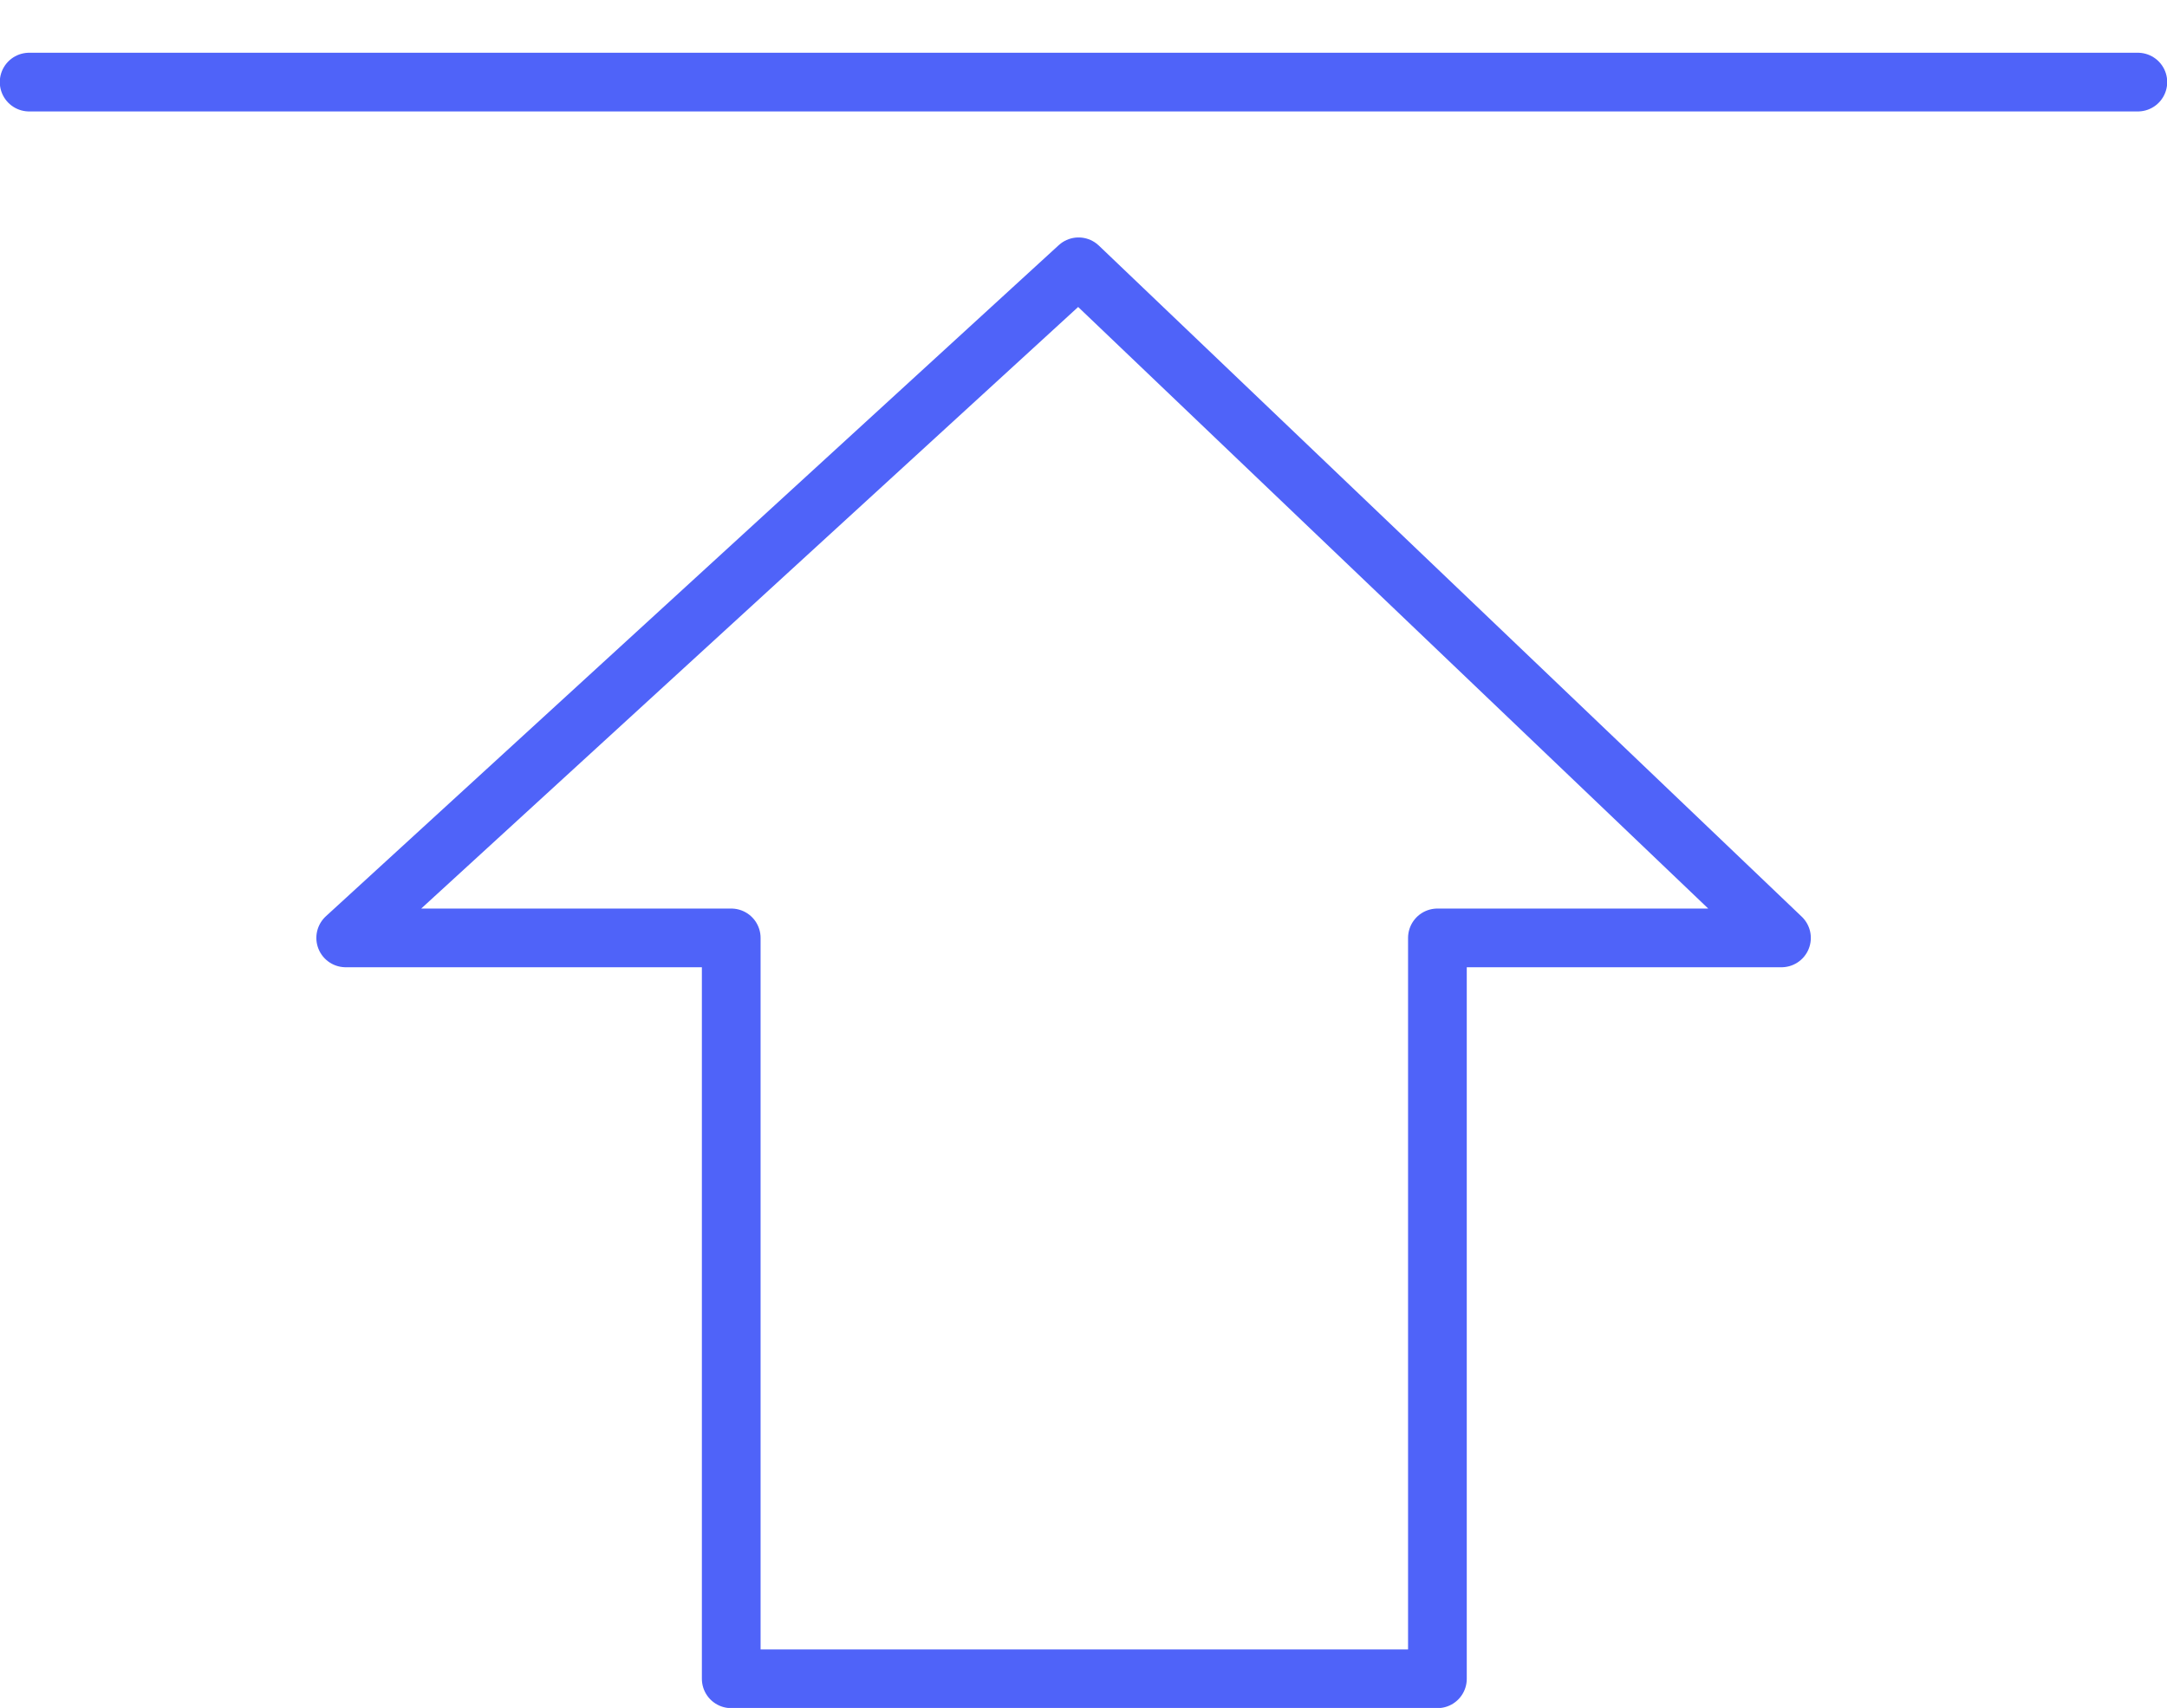 <?xml version="1.0" encoding="UTF-8"?>
<svg id="Layer_2" data-name="Layer 2" xmlns="http://www.w3.org/2000/svg" xmlns:xlink="http://www.w3.org/1999/xlink" viewBox="0 0 52.78 41.61">
  <defs>
    <style>
      .cls-1, .cls-2 {
        fill: none;
      }

      .cls-3 {
        clip-path: url(#clippath);
      }

      .cls-2 {
        stroke: #4f63f9;
        stroke-linecap: round;
        stroke-linejoin: round;
        stroke-width: 1.43px;
      }
    </style>
    <clipPath id="clippath">
      <rect class="cls-1" width="52.78" height="41.61"/>
    </clipPath>
  </defs>
  <g id="NoSurprises">
    <g class="cls-3">
      <g>
        <path class="cls-2" d="m17.81,40.9v-18.05h-9.39L26.27,6.5l17.12,16.35h-8.38v18.05h-17.2Z"/>
        <path class="cls-2" d="m.71,2h51.36"/>
      </g>
    </g>
  </g>
</svg>